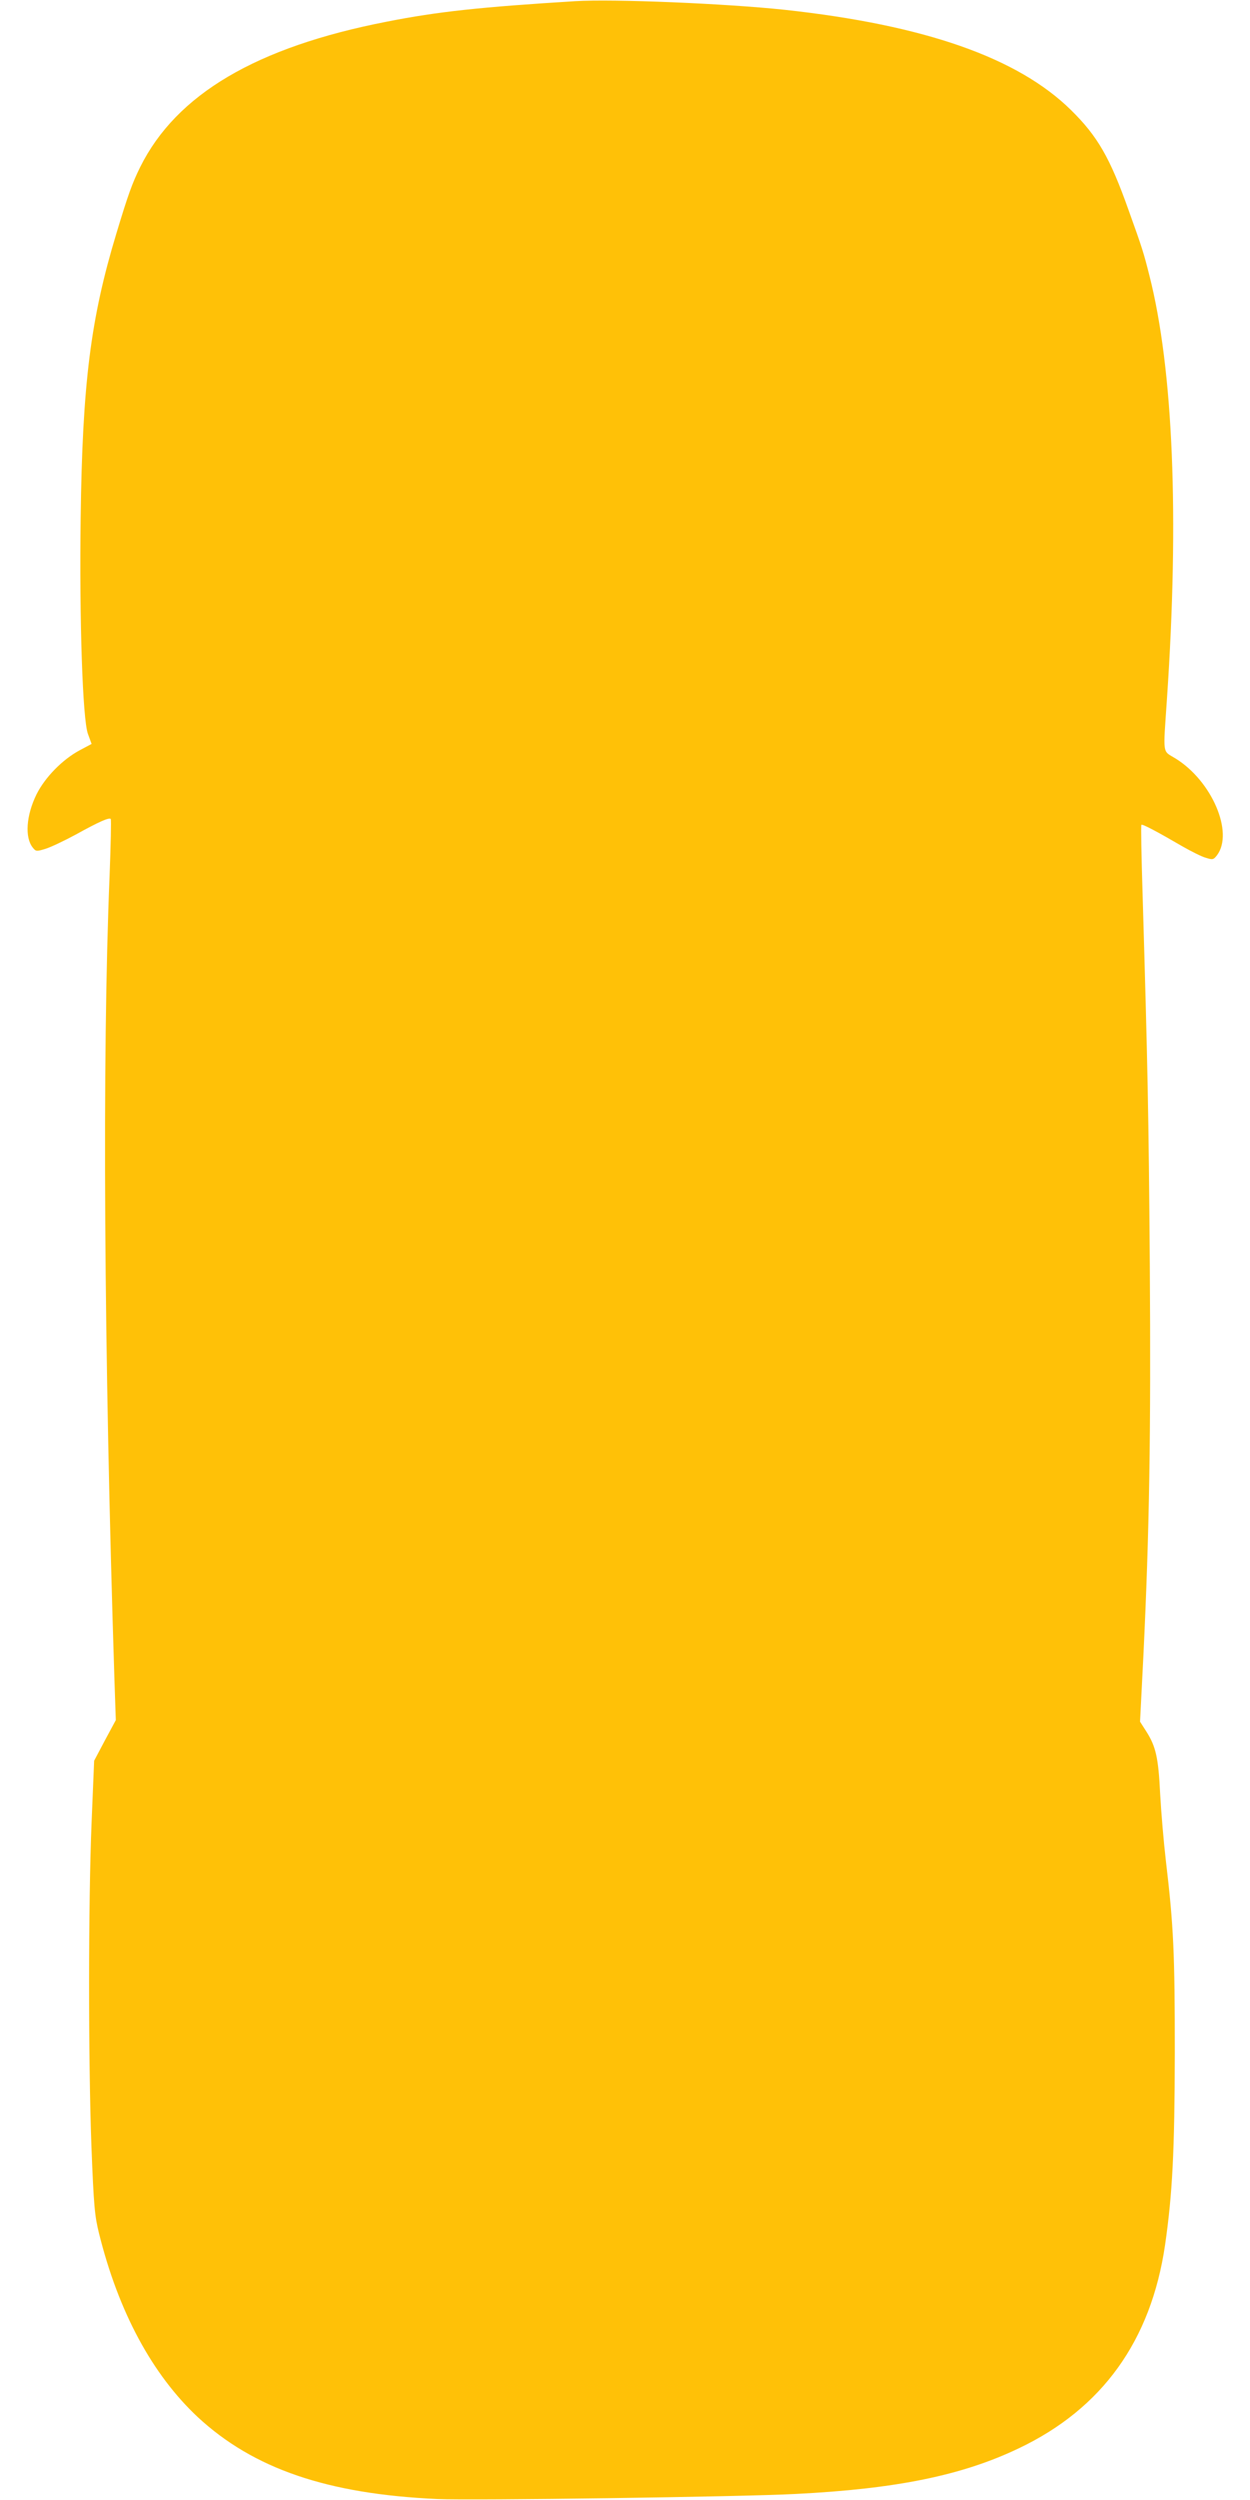 <?xml version="1.0" standalone="no"?>
<!DOCTYPE svg PUBLIC "-//W3C//DTD SVG 20010904//EN"
 "http://www.w3.org/TR/2001/REC-SVG-20010904/DTD/svg10.dtd">
<svg version="1.0" xmlns="http://www.w3.org/2000/svg"
 width="640pt" height="1280pt" viewBox="0 0 640 1280"
 preserveAspectRatio="xMidYMid meet">
<g transform="translate(0,1280) scale(0.1,-0.1)"
fill="#ffc107" stroke="none">
<path d="M2945 12794 c-483 -30 -702 -53 -965 -105 -668 -130 -1077 -372
-1262 -744 -41 -83 -62 -141 -122 -340 -132 -436 -174 -768 -183 -1455 -7
-526 10 -1032 37 -1107 l19 -52 -62 -33 c-87 -47 -176 -137 -220 -225 -53
-108 -61 -221 -19 -273 16 -20 19 -20 65 -6 26 8 96 41 155 73 121 67 170 88
179 80 3 -4 0 -136 -6 -294 -38 -921 -29 -2424 25 -4114 l7 -206 -56 -104 -55
-104 -13 -315 c-17 -413 -17 -1216 -1 -1655 12 -312 17 -361 39 -450 100 -403
273 -723 506 -941 285 -264 664 -394 1227 -419 177 -8 1558 11 1835 26 515 26
852 95 1142 234 426 203 676 550 748 1040 38 263 49 480 50 985 0 508 -6 648
-46 985 -11 94 -24 247 -29 340 -9 186 -22 243 -71 320 l-32 50 17 335 c31
642 39 1136 33 2005 -6 787 -11 1014 -37 1899 -6 192 -9 351 -6 353 5 5 79
-34 211 -111 44 -25 97 -52 119 -58 35 -11 39 -10 57 13 87 116 -26 381 -213
496 -68 42 -63 10 -43 308 63 929 32 1684 -90 2164 -29 115 -36 139 -107 336
-95 268 -159 378 -294 511 -273 269 -750 436 -1468 514 -302 32 -875 56 -1071
44z"/>
</g>
</svg>
